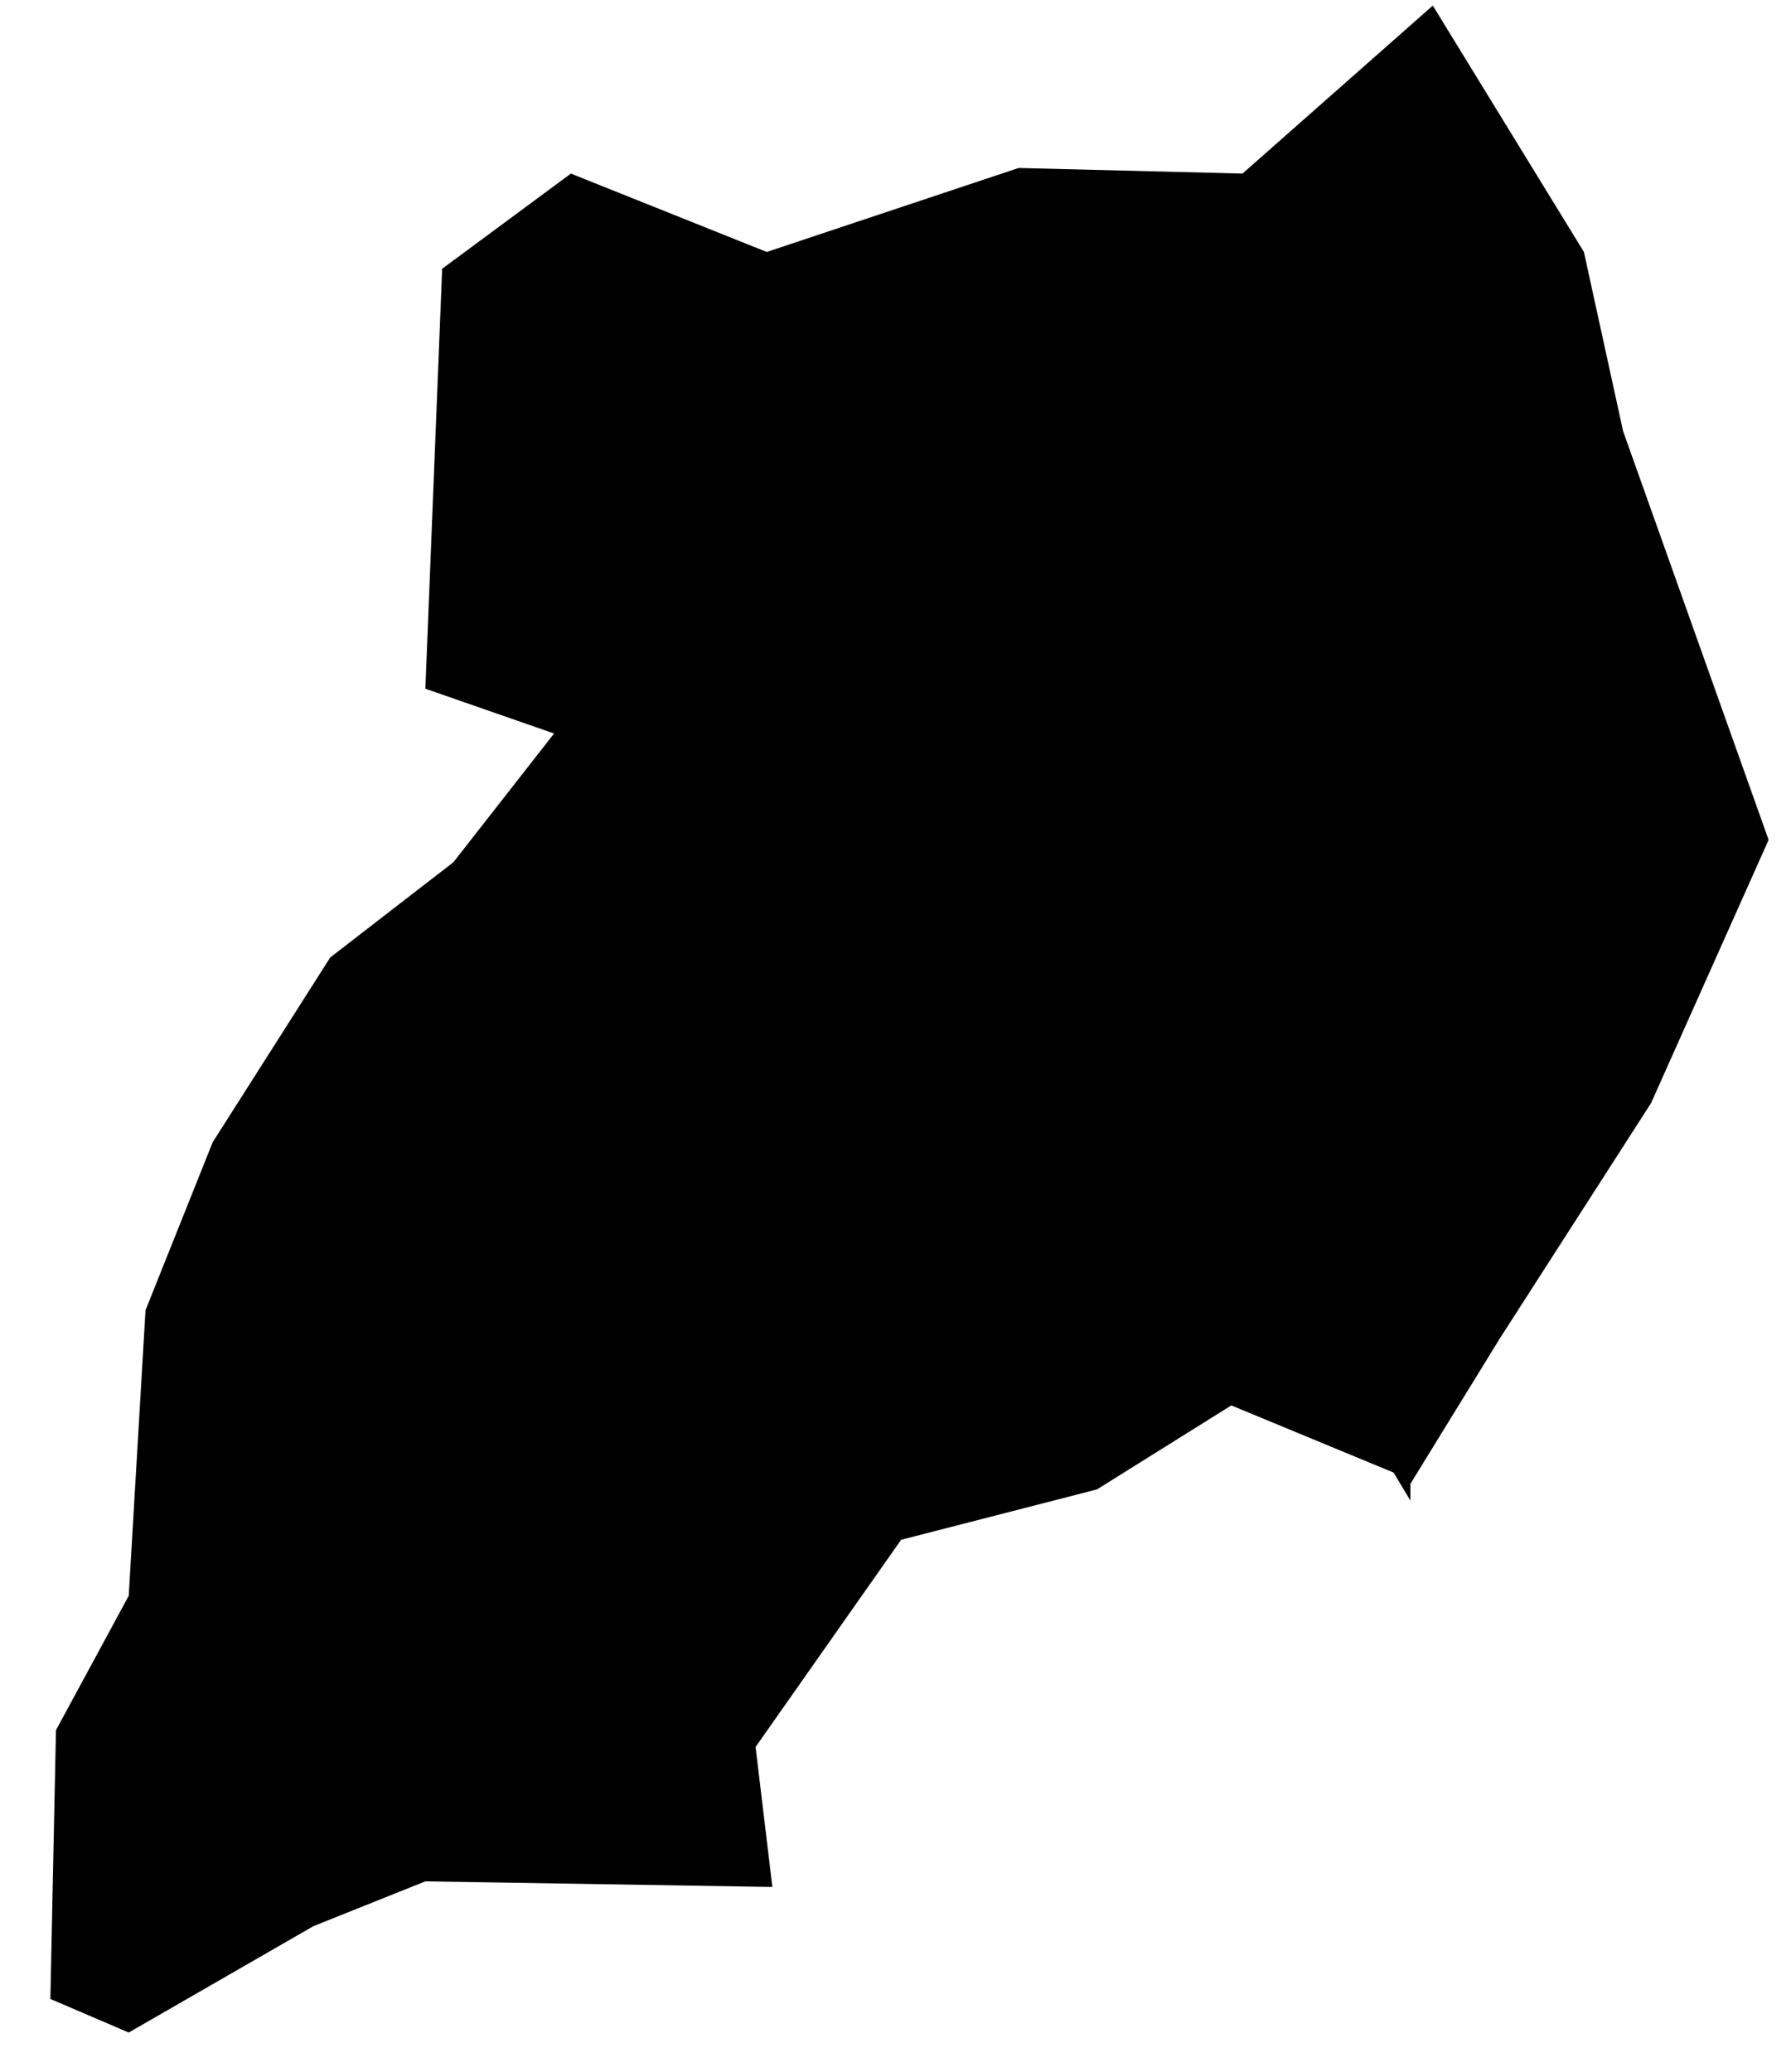 <?xml version="1.0" encoding="UTF-8"?>
<svg width="32px" height="37px" viewBox="0 0 32 37" version="1.1" xmlns="http://www.w3.org/2000/svg" xmlns:xlink="http://www.w3.org/1999/xlink">
    <title>UG</title>
    <g id="Page-1" stroke="none" stroke-width="1" fill="none" fill-rule="evenodd">
        <g id="map-optimized" transform="translate(-1131.5, -469.1)" fill="#000000" fill-rule="nonzero">
            <polygon id="UG" points="1157.1 469.2 1153.7 472.2 1149.7 472.1 1145.2 473.6 1141.7 472.2 1139.4 473.9 1139.4 473.9 1139.1 481.4 1141.4 482.2 1139.6 484.5 1137.4 486.2 1135.3 489.5 1134.1 492.5 1133.8 497.6 1132.5 500 1132.4 504.8 1133.8 505.4 1137.1 503.5 1139.1 502.7 1145.3 502.8 1145.3 502.8 1145 500.3 1147.6 496.6 1151.1 495.7 1153.5 494.2 1156.4 495.4 1156.7 495.9 1156.7 495.6 1158.3 493 1161 488.8 1163.1 484.1 1160.5 476.8 1159.8 473.6"></polygon>
        </g>
    </g>
</svg>